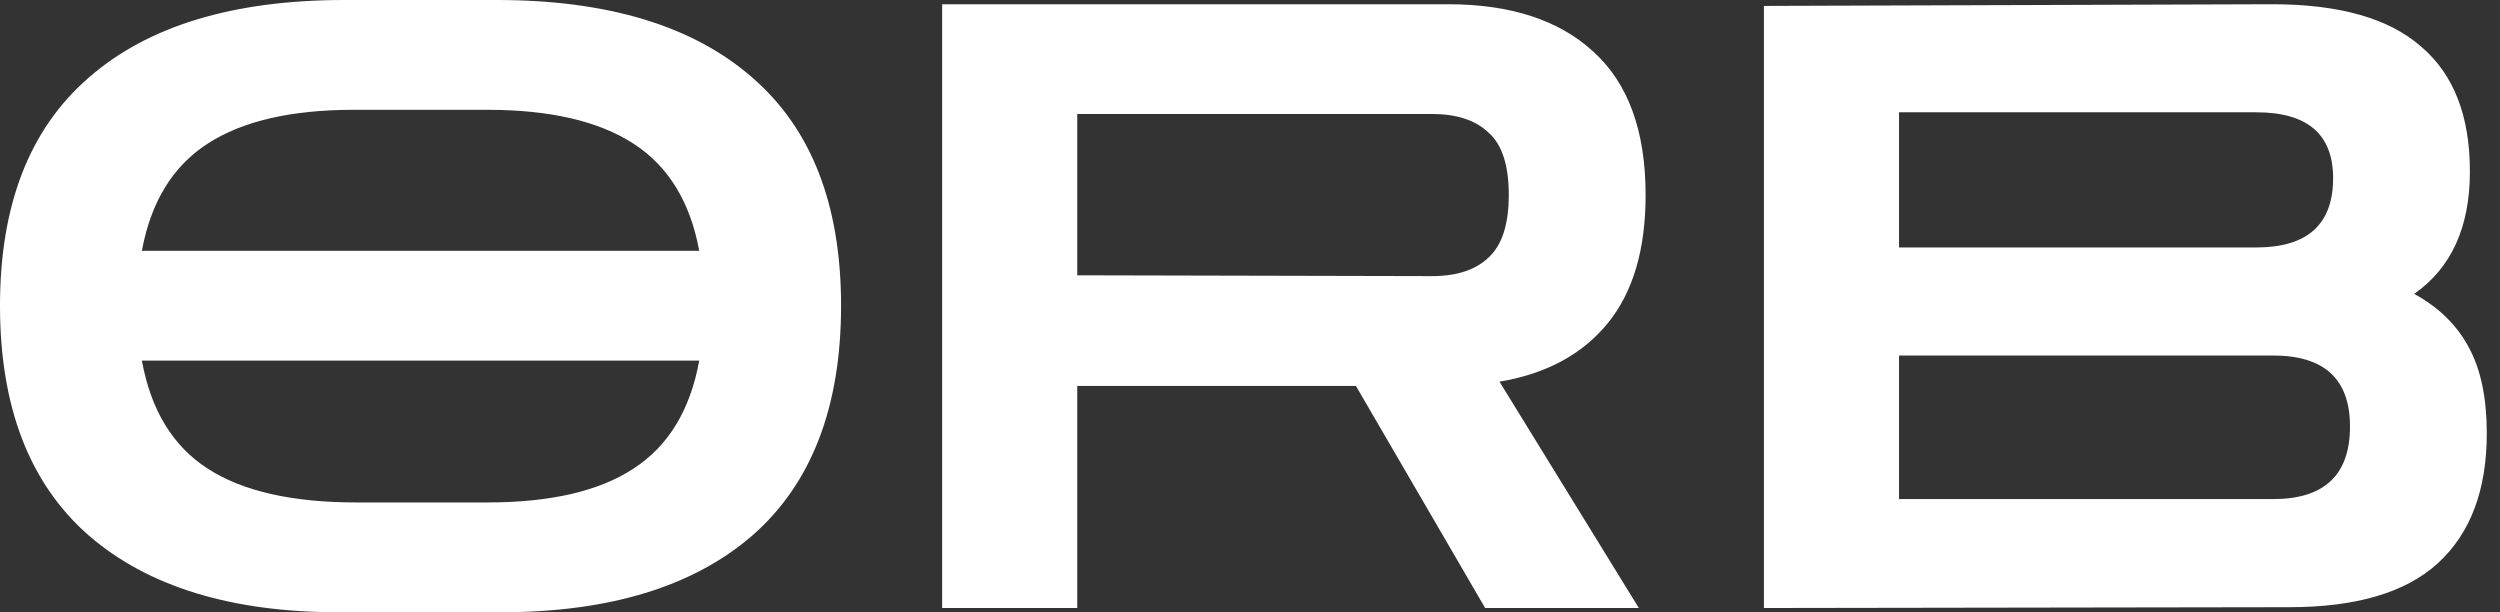 <svg width="49" height="12" viewBox="0 0 49 12" fill="none" xmlns="http://www.w3.org/2000/svg">
<rect x="0" y="0" width="49" height="12" fill="#333333" stroke="none"/>
<path fill-rule="evenodd" clip-rule="evenodd" d="M1.738 10.494C2.897 11.498 4.53 12 6.637 12H9.815C11.945 12 13.589 11.498 14.748 10.494C15.906 9.479 16.485 7.978 16.485 5.992C16.485 4.017 15.906 2.527 14.748 1.523C13.589 0.508 11.917 0 9.732 0H6.753C4.568 0 2.897 0.508 1.738 1.523C0.579 2.527 0 4.017 0 5.992C0 7.978 0.579 9.479 1.738 10.494ZM4.072 2.814C4.756 2.372 5.71 2.152 6.935 2.152H9.55C10.775 2.152 11.73 2.372 12.414 2.814C13.098 3.255 13.528 3.956 13.705 4.916H2.781C2.957 3.956 3.388 3.255 4.072 2.814ZM9.55 9.848H6.985C5.727 9.848 4.756 9.628 4.072 9.186C3.388 8.745 2.957 8.039 2.781 7.068H13.705C13.528 8.039 13.098 8.745 12.414 9.186C11.741 9.628 10.786 9.848 9.55 9.848ZM18.466 11.917V0.083H28.381C29.605 0.083 30.554 0.392 31.227 1.01C31.912 1.628 32.254 2.566 32.254 3.823C32.254 4.894 32.005 5.732 31.509 6.339C31.012 6.946 30.306 7.327 29.39 7.481L32.121 11.917H29.109L26.576 7.564H21.114V11.917H18.466ZM28.066 2.234H21.114V5.396L28.066 5.412C28.552 5.412 28.921 5.291 29.175 5.048C29.44 4.806 29.572 4.397 29.572 3.823C29.572 3.239 29.44 2.83 29.175 2.599C28.921 2.356 28.552 2.234 28.066 2.234ZM34.573 11.917V0.116L44.537 0.083C45.85 0.083 46.821 0.359 47.45 0.91C48.09 1.451 48.41 2.268 48.41 3.36C48.41 4.452 48.046 5.252 47.318 5.76C47.803 6.025 48.162 6.378 48.394 6.819C48.626 7.25 48.741 7.807 48.741 8.491C48.741 9.606 48.421 10.455 47.781 11.04C47.152 11.614 46.181 11.901 44.868 11.901L34.573 11.917ZM44.223 2.201H37.221V4.85H44.223C45.227 4.85 45.729 4.397 45.729 3.492C45.729 2.632 45.227 2.201 44.223 2.201ZM44.554 6.968H37.221V9.782H44.554C45.558 9.782 46.06 9.308 46.06 8.359C46.06 7.432 45.558 6.968 44.554 6.968Z" fill="white"/>
</svg>
